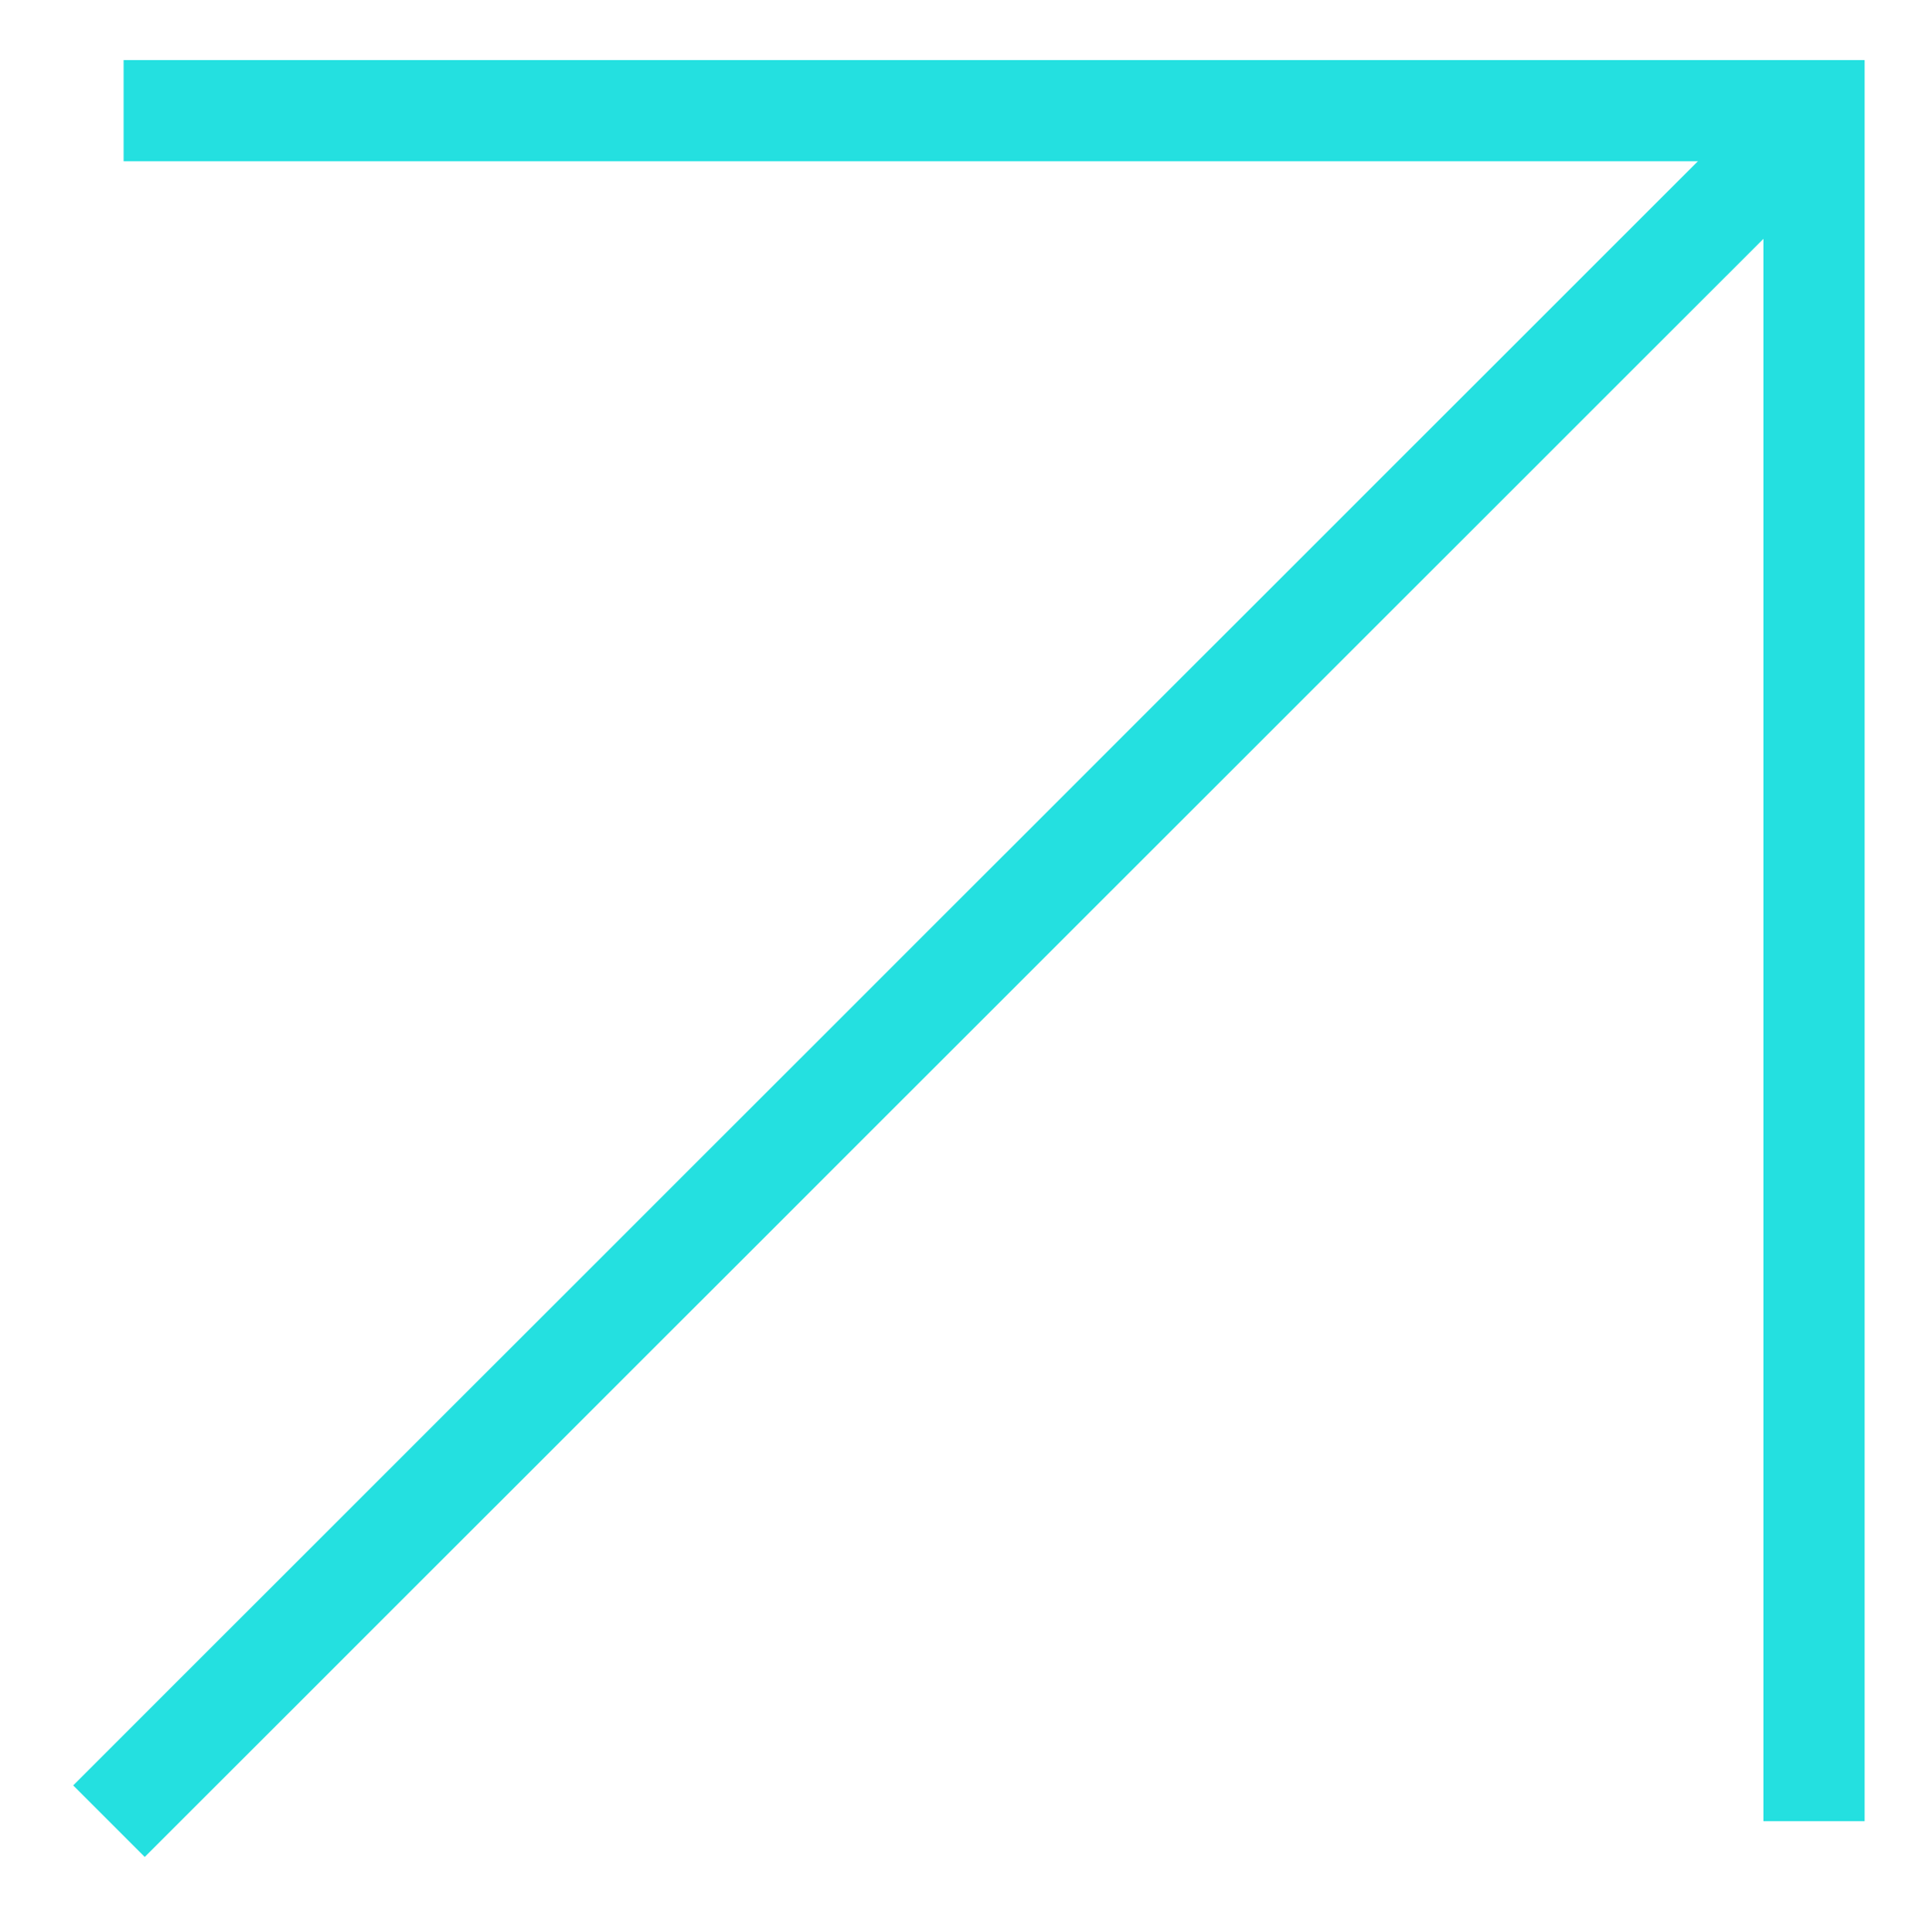 <?xml version="1.0" encoding="UTF-8"?> <svg xmlns="http://www.w3.org/2000/svg" id="Capa_1" viewBox="0 0 44.72 44.86"><defs><style>.cls-1{fill:none;stroke:#24e0e0;stroke-miterlimit:10;stroke-width:2.35px;}</style></defs><line class="cls-1" x1="2.53" y1="42.29" x2="42.19" y2="2.64"></line><polyline class="cls-1" points="2.87 2.57 42.12 2.57 42.12 42.29"></polyline></svg> 